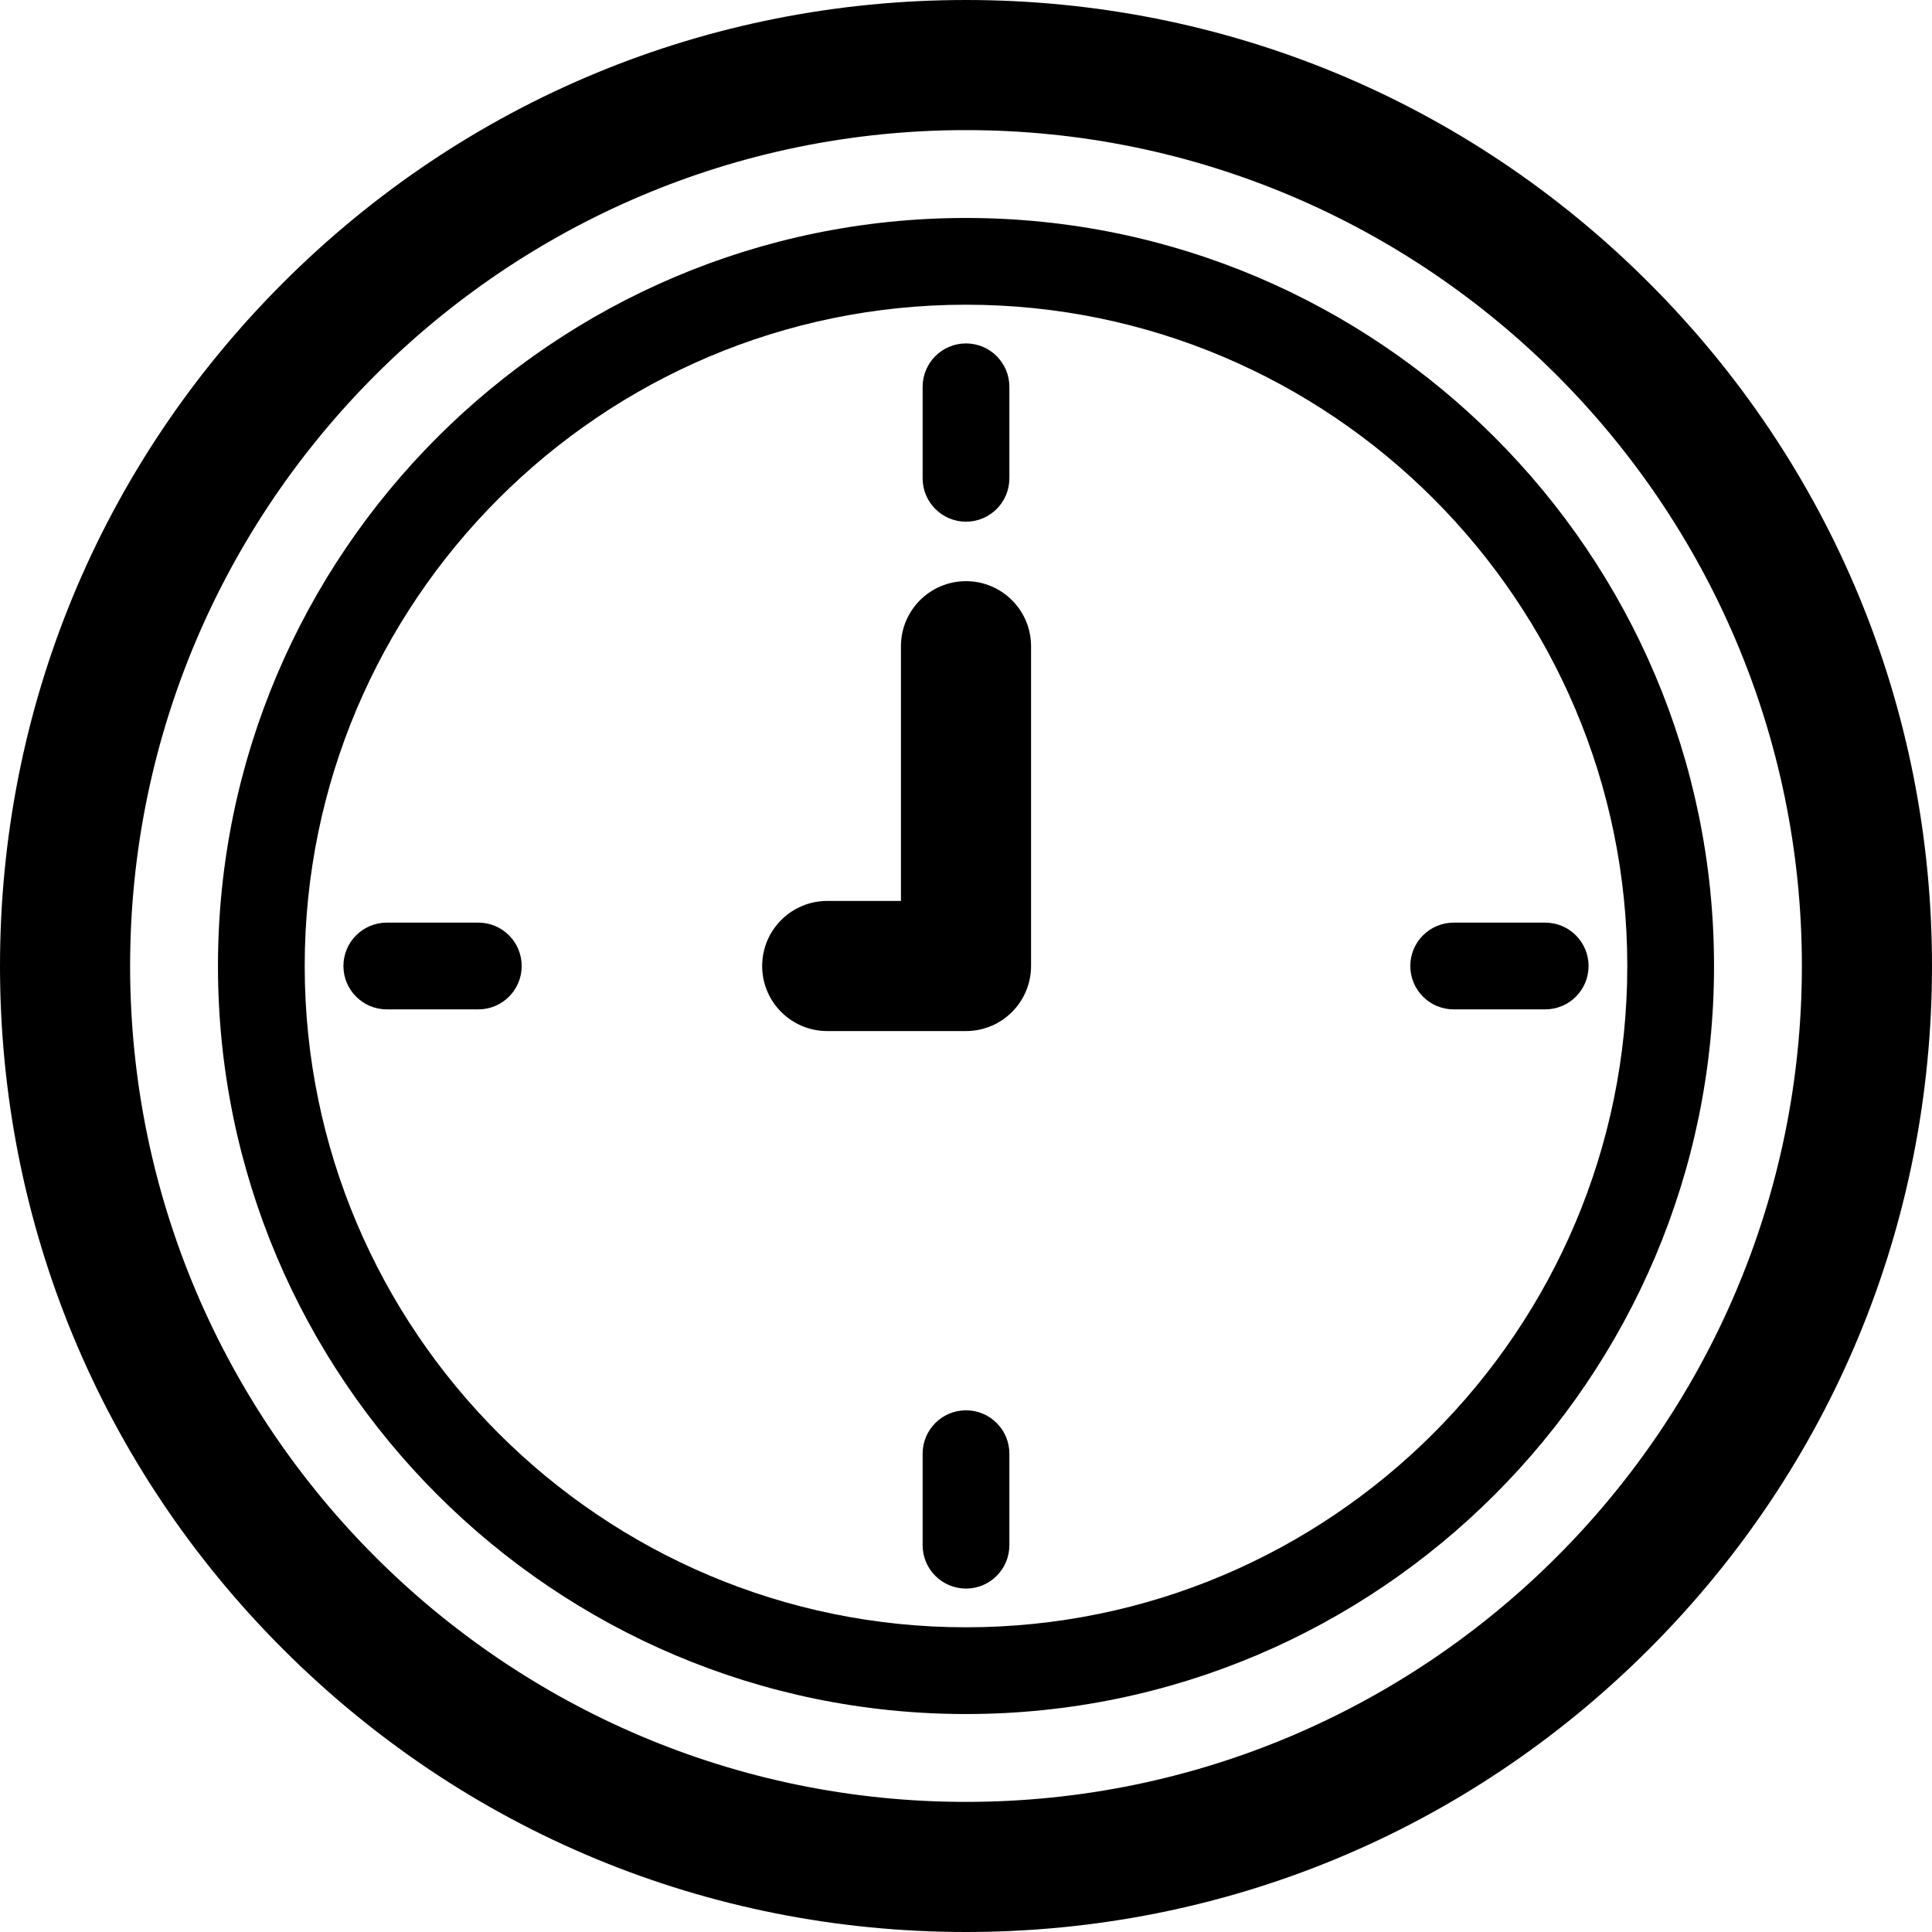 <?xml version="1.0" encoding="iso-8859-1"?>
<!-- Generator: Adobe Illustrator 18.0.0, SVG Export Plug-In . SVG Version: 6.00 Build 0)  -->
<!DOCTYPE svg PUBLIC "-//W3C//DTD SVG 1.1//EN" "http://www.w3.org/Graphics/SVG/1.1/DTD/svg11.dtd">
<svg version="1.1" id="Capa_1" xmlns="http://www.w3.org/2000/svg" xmlns:xlink="http://www.w3.org/1999/xlink" x="0px" y="0px"
	 viewBox="0 0 445.462 445.462" style="enable-background:new 0 0 445.462 445.462;" xml:space="preserve">
<g>
	<path d="M380.225,65.236C338.157,23.168,282.225,0,222.731,0S107.305,23.168,65.237,65.236S0,163.237,0,222.731
		s23.168,115.426,65.236,157.495s98.001,65.236,157.495,65.236s115.426-23.168,157.494-65.236
		c42.068-42.068,65.236-98.001,65.236-157.495S422.294,107.305,380.225,65.236z M222.731,415.462
		C116.459,415.462,30,329.003,30,222.731S116.459,30,222.731,30s192.73,86.459,192.73,192.731S329.003,415.462,222.731,415.462z"/>
	<path d="M222.731,50.257c-95.103,0-172.475,77.372-172.475,172.474s77.372,172.475,172.475,172.475
		c95.103,0,172.474-77.372,172.474-172.475S317.834,50.257,222.731,50.257z M222.731,375.206
		c-84.075,0-152.475-68.4-152.475-152.475s68.4-152.474,152.475-152.474s152.474,68.4,152.474,152.474
		S306.806,375.206,222.731,375.206z"/>
	<path d="M222.731,134c-8.284,0-15,6.716-15,15v58.731h-16.997c-8.284,0-15,6.716-15,15s6.716,15,15,15h31.997
		c8.284,0,15-6.716,15-15V149C237.731,140.716,231.015,134,222.731,134z"/>
	<path d="M110.286,212.731H89.184c-5.523,0-10,4.477-10,10s4.477,10,10,10h21.102c5.523,0,10-4.477,10-10
		S115.809,212.731,110.286,212.731z"/>
	<path d="M356.278,212.731h-21.102c-5.523,0-10,4.477-10,10s4.477,10,10,10h21.102c5.523,0,10-4.477,10-10
		S361.801,212.731,356.278,212.731z"/>
	<path d="M222.731,120.286c5.523,0,10-4.477,10-10V89.184c0-5.523-4.477-10-10-10s-10,4.477-10,10v21.102
		C212.731,115.809,217.208,120.286,222.731,120.286z"/>
	<path d="M222.731,325.176c-5.523,0-10,4.477-10,10v21.102c0,5.523,4.477,10,10,10s10-4.477,10-10v-21.102
		C232.731,329.653,228.254,325.176,222.731,325.176z"/>
</g>
<g>
</g>
<g>
</g>
<g>
</g>
<g>
</g>
<g>
</g>
<g>
</g>
<g>
</g>
<g>
</g>
<g>
</g>
<g>
</g>
<g>
</g>
<g>
</g>
<g>
</g>
<g>
</g>
<g>
</g>
</svg>
